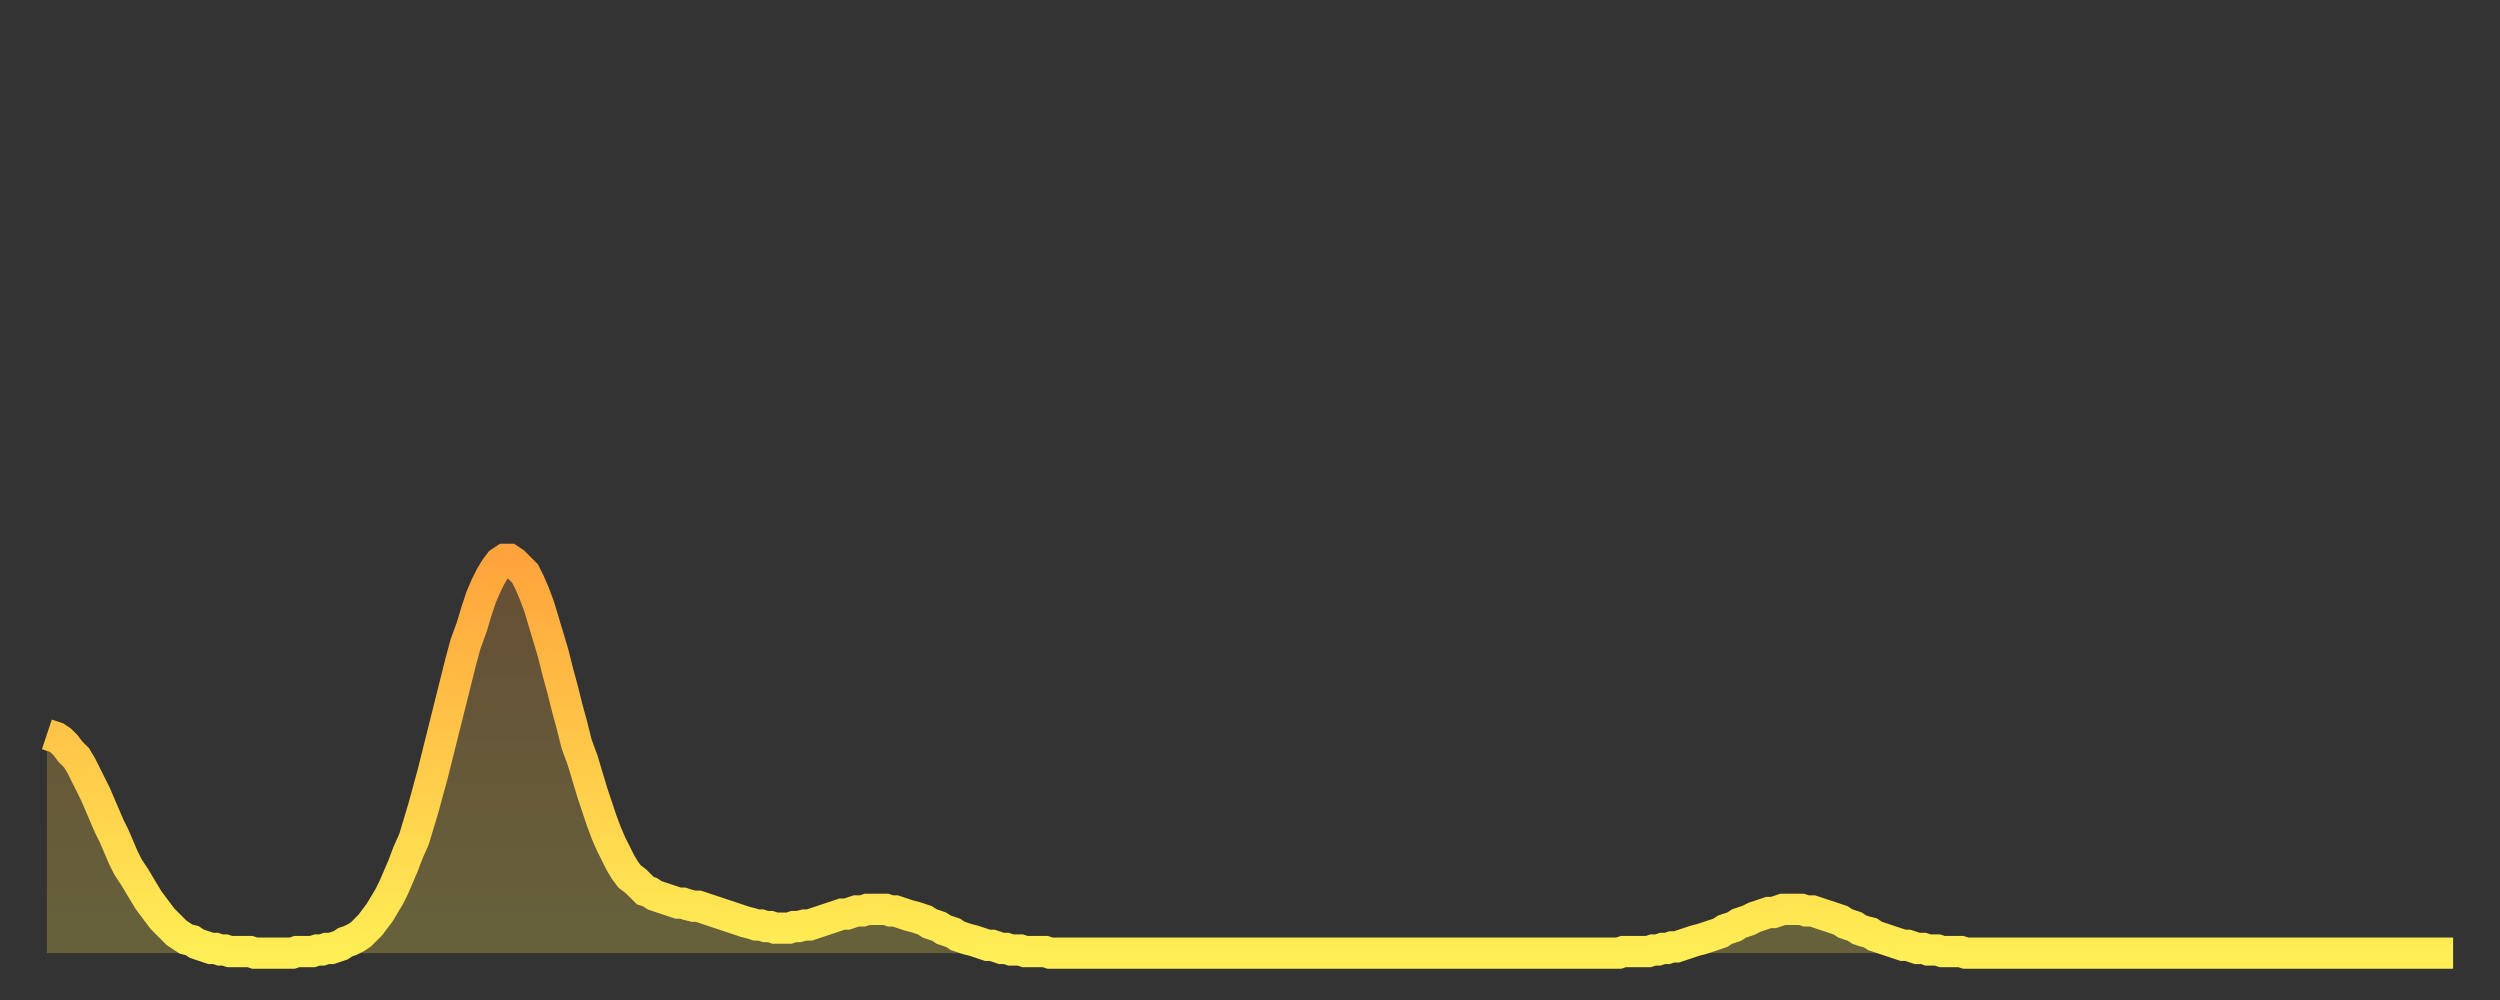 <?xml version="1.0" encoding="utf-8" ?>
<svg baseProfile="full" height="64" version="1.1" width="160" xmlns="http://www.w3.org/2000/svg" xmlns:ev="http://www.w3.org/2001/xml-events" xmlns:xlink="http://www.w3.org/1999/xlink"><rect width="100%" height="100%" fill="#333333" stroke="none"/><defs><linearGradient id="id6328" x1="0" x2="0" y1="0" y2="1"><stop offset="0%" stop-color="#ffa43c" /><stop offset="50%" stop-color="#ffc949" /><stop offset="100%" stop-color="#ffee55" /></linearGradient></defs><g transform="translate(3,3)"><g><path d="M 0.0 44.0 0.3 44.1 0.6 44.2 0.9 44.4 1.2 44.7 1.5 45.1 1.9 45.5 2.2 46.0 2.5 46.6 2.8 47.2 3.1 47.8 3.4 48.5 3.7 49.2 4.0 49.9 4.3 50.5 4.6 51.2 4.9 51.9 5.2 52.5 5.6 53.1 5.9 53.6 6.2 54.1 6.5 54.6 6.8 55.0 7.1 55.4 7.4 55.8 7.7 56.1 8.0 56.4 8.3 56.7 8.6 56.9 8.9 57.1 9.3 57.2 9.6 57.4 9.9 57.5 10.2 57.6 10.5 57.7 10.8 57.7 11.1 57.8 11.4 57.8 11.7 57.9 12.0 57.9 12.3 57.9 12.7 57.9 13.0 57.9 13.3 58.0 13.6 58.0 13.9 58.0 14.2 58.0 14.5 58.0 14.8 58.0 15.1 58.0 15.4 58.0 15.7 58.0 16.0 57.9 16.4 57.9 16.7 57.9 17.0 57.9 17.3 57.8 17.6 57.8 17.9 57.7 18.2 57.7 18.5 57.6 18.8 57.5 19.1 57.3 19.4 57.2 19.8 57.0 20.1 56.8 20.4 56.5 20.7 56.2 21.0 55.8 21.3 55.4 21.6 54.9 21.9 54.4 22.2 53.8 22.5 53.1 22.8 52.4 23.1 51.6 23.5 50.7 23.8 49.7 24.1 48.7 24.4 47.6 24.7 46.5 25.0 45.3 25.3 44.1 25.6 42.9 25.9 41.7 26.2 40.5 26.5 39.3 26.8 38.2 27.2 37.1 27.5 36.1 27.8 35.2 28.1 34.5 28.4 33.9 28.7 33.4 29.0 33.0 29.3 32.8 29.6 32.8 29.9 33.0 30.2 33.3 30.6 33.7 30.9 34.3 31.2 35.0 31.5 35.8 31.8 36.8 32.1 37.8 32.4 38.8 32.7 40.0 33.0 41.1 33.3 42.3 33.6 43.4 33.9 44.6 34.3 45.7 34.6 46.7 34.9 47.7 35.2 48.6 35.5 49.5 35.8 50.3 36.1 51.0 36.4 51.6 36.7 52.2 37.0 52.7 37.3 53.1 37.7 53.4 38.0 53.7 38.3 54.0 38.6 54.1 38.9 54.3 39.2 54.4 39.5 54.5 39.8 54.6 40.1 54.7 40.4 54.8 40.7 54.8 41.0 54.9 41.4 55.0 41.7 55.0 42.0 55.1 42.3 55.2 42.6 55.3 42.9 55.4 43.2 55.5 43.5 55.6 43.8 55.7 44.1 55.8 44.4 55.9 44.7 56.0 45.1 56.1 45.4 56.2 45.7 56.2 46.0 56.3 46.3 56.3 46.6 56.4 46.9 56.4 47.2 56.4 47.5 56.4 47.8 56.3 48.1 56.3 48.5 56.2 48.8 56.2 49.1 56.1 49.4 56.0 49.7 55.9 50.0 55.8 50.3 55.7 50.6 55.6 50.9 55.5 51.2 55.5 51.5 55.4 51.8 55.3 52.2 55.3 52.5 55.2 52.8 55.2 53.1 55.2 53.4 55.2 53.7 55.2 54.0 55.3 54.3 55.3 54.6 55.4 54.9 55.5 55.2 55.6 55.6 55.7 55.9 55.8 56.2 55.9 56.5 56.1 56.8 56.2 57.1 56.3 57.4 56.5 57.7 56.6 58.0 56.7 58.3 56.9 58.6 57.0 58.9 57.1 59.3 57.2 59.6 57.3 59.9 57.4 60.2 57.5 60.5 57.5 60.8 57.6 61.1 57.7 61.4 57.7 61.7 57.8 62.0 57.8 62.3 57.8 62.6 57.9 63.0 57.9 63.3 57.9 63.6 57.9 63.9 57.9 64.2 58.0 64.5 58.0 64.8 58.0 65.1 58.0 65.4 58.0 65.7 58.0 66.0 58.0 66.4 58.0 66.7 58.0 67.0 58.0 67.3 58.0 67.6 58.0 67.9 58.0 68.2 58.0 68.5 58.0 68.8 58.0 69.1 58.0 69.4 58.0 69.7 58.0 70.1 58.0 70.4 58.0 70.7 58.0 71.0 58.0 71.3 58.0 71.6 58.0 71.9 58.0 72.2 58.0 72.5 58.0 72.8 58.0 73.1 58.0 73.5 58.0 73.8 58.0 74.1 58.0 74.4 58.0 74.7 58.0 75.0 58.0 75.3 58.0 75.6 58.0 75.9 58.0 76.2 58.0 76.5 58.0 76.8 58.0 77.2 58.0 77.5 58.0 77.8 58.0 78.1 58.0 78.4 58.0 78.7 58.0 79.0 58.0 79.3 58.0 79.6 58.0 79.9 58.0 80.2 58.0 80.5 58.0 80.9 58.0 81.2 58.0 81.5 58.0 81.8 58.0 82.1 58.0 82.4 58.0 82.7 58.0 83.0 58.0 83.3 58.0 83.6 58.0 83.9 58.0 84.3 58.0 84.6 58.0 84.9 58.0 85.2 58.0 85.5 58.0 85.8 58.0 86.1 58.0 86.4 58.0 86.7 58.0 87.0 58.0 87.3 58.0 87.6 58.0 88.0 58.0 88.3 58.0 88.6 58.0 88.9 58.0 89.2 58.0 89.5 58.0 89.8 58.0 90.1 58.0 90.4 58.0 90.7 58.0 91.0 58.0 91.4 58.0 91.7 58.0 92.0 58.0 92.3 58.0 92.6 58.0 92.9 58.0 93.2 58.0 93.5 58.0 93.8 58.0 94.1 58.0 94.4 58.0 94.7 58.0 95.1 58.0 95.4 58.0 95.7 58.0 96.0 58.0 96.3 58.0 96.6 58.0 96.9 58.0 97.2 58.0 97.5 58.0 97.8 58.0 98.1 58.0 98.4 58.0 98.8 58.0 99.1 58.0 99.4 58.0 99.7 58.0 100.0 58.0 100.3 58.0 100.6 58.0 100.9 57.9 101.2 57.9 101.5 57.9 101.8 57.9 102.2 57.9 102.5 57.9 102.8 57.8 103.1 57.8 103.4 57.7 103.7 57.7 104.0 57.6 104.3 57.6 104.6 57.5 104.9 57.4 105.2 57.3 105.5 57.2 105.9 57.1 106.2 57.0 106.5 56.9 106.8 56.8 107.1 56.7 107.4 56.5 107.7 56.4 108.0 56.3 108.3 56.1 108.6 56.0 108.9 55.9 109.3 55.7 109.6 55.6 109.9 55.5 110.2 55.4 110.5 55.4 110.8 55.3 111.1 55.2 111.4 55.2 111.7 55.2 112.0 55.2 112.3 55.2 112.6 55.3 113.0 55.3 113.3 55.4 113.6 55.5 113.9 55.6 114.2 55.7 114.5 55.8 114.8 55.9 115.1 56.1 115.4 56.2 115.7 56.3 116.0 56.5 116.3 56.6 116.7 56.7 117.0 56.9 117.3 57.0 117.6 57.1 117.9 57.2 118.2 57.3 118.5 57.4 118.8 57.5 119.1 57.5 119.4 57.6 119.7 57.7 120.1 57.7 120.4 57.8 120.7 57.8 121.0 57.8 121.3 57.9 121.6 57.9 121.9 57.9 122.2 57.9 122.5 57.9 122.8 58.0 123.1 58.0 123.4 58.0 123.8 58.0 124.1 58.0 124.4 58.0 124.7 58.0 125.0 58.0 125.3 58.0 125.6 58.0 125.9 58.0 126.2 58.0 126.5 58.0 126.8 58.0 127.2 58.0 127.5 58.0 127.8 58.0 128.1 58.0 128.4 58.0 128.7 58.0 129.0 58.0 129.3 58.0 129.6 58.0 129.9 58.0 130.2 58.0 130.5 58.0 130.9 58.0 131.2 58.0 131.5 58.0 131.8 58.0 132.1 58.0 132.4 58.0 132.7 58.0 133.0 58.0 133.3 58.0 133.6 58.0 133.9 58.0 134.2 58.0 134.6 58.0 134.9 58.0 135.2 58.0 135.5 58.0 135.8 58.0 136.1 58.0 136.4 58.0 136.7 58.0 137.0 58.0 137.3 58.0 137.6 58.0 138.0 58.0 138.3 58.0 138.6 58.0 138.9 58.0 139.2 58.0 139.5 58.0 139.8 58.0 140.1 58.0 140.4 58.0 140.7 58.0 141.0 58.0 141.3 58.0 141.7 58.0 142.0 58.0 142.3 58.0 142.6 58.0 142.9 58.0 143.2 58.0 143.5 58.0 143.8 58.0 144.1 58.0 144.4 58.0 144.7 58.0 145.1 58.0 145.4 58.0 145.7 58.0 146.0 58.0 146.3 58.0 146.6 58.0 146.9 58.0 147.2 58.0 147.5 58.0 147.8 58.0 148.1 58.0 148.4 58.0 148.8 58.0 149.1 58.0 149.4 58.0 149.7 58.0 150.0 58.0 150.3 58.0 150.6 58.0 150.9 58.0 151.2 58.0 151.5 58.0 151.8 58.0 152.1 58.0 152.5 58.0 152.8 58.0 153.1 58.0 153.4 58.0 153.7 58.0 154.0 58.0" fill="none" id="graph-curve" opacity="1" stroke="url(#id6328)" stroke-width="2" /><path d="M 0 58 L 0.0 44.0 0.3 44.1 0.6 44.2 0.9 44.4 1.2 44.7 1.5 45.1 1.9 45.5 2.2 46.0 2.5 46.6 2.8 47.2 3.1 47.8 3.4 48.5 3.7 49.2 4.0 49.9 4.3 50.5 4.6 51.2 4.9 51.9 5.2 52.5 5.6 53.1 5.9 53.6 6.2 54.1 6.5 54.6 6.8 55.0 7.1 55.4 7.4 55.8 7.7 56.1 8.0 56.4 8.3 56.7 8.6 56.9 8.9 57.1 9.3 57.2 9.6 57.4 9.9 57.5 10.2 57.6 10.5 57.7 10.8 57.7 11.1 57.8 11.4 57.8 11.7 57.9 12.0 57.9 12.3 57.9 12.7 57.9 13.0 57.9 13.3 58.0 13.6 58.0 13.9 58.0 14.2 58.0 14.5 58.0 14.8 58.0 15.1 58.0 15.4 58.0 15.7 58.0 16.0 57.9 16.4 57.9 16.7 57.9 17.0 57.9 17.3 57.8 17.6 57.8 17.9 57.7 18.2 57.7 18.5 57.6 18.8 57.5 19.1 57.3 19.4 57.2 19.8 57.0 20.1 56.8 20.4 56.5 20.7 56.2 21.0 55.8 21.3 55.4 21.6 54.9 21.9 54.4 22.2 53.8 22.5 53.1 22.8 52.4 23.1 51.6 23.5 50.7 23.8 49.7 24.1 48.7 24.4 47.6 24.7 46.5 25.0 45.3 25.3 44.1 25.6 42.9 25.9 41.7 26.2 40.5 26.5 39.3 26.8 38.2 27.2 37.1 27.5 36.1 27.8 35.2 28.1 34.5 28.4 33.9 28.7 33.4 29.0 33.0 29.3 32.8 29.6 32.8 29.9 33.0 30.2 33.3 30.6 33.7 30.9 34.3 31.2 35.0 31.5 35.8 31.8 36.8 32.1 37.8 32.4 38.8 32.7 40.0 33.0 41.1 33.3 42.3 33.6 43.4 33.9 44.6 34.3 45.7 34.6 46.7 34.9 47.7 35.2 48.6 35.5 49.5 35.8 50.3 36.1 51.0 36.4 51.6 36.7 52.2 37.0 52.7 37.3 53.1 37.7 53.4 38.0 53.7 38.3 54.0 38.6 54.1 38.9 54.3 39.2 54.4 39.5 54.5 39.8 54.6 40.1 54.7 40.4 54.8 40.7 54.8 41.0 54.9 41.4 55.0 41.7 55.0 42.0 55.1 42.3 55.2 42.6 55.3 42.9 55.4 43.2 55.5 43.5 55.6 43.8 55.7 44.1 55.8 44.4 55.9 44.7 56.0 45.1 56.1 45.4 56.2 45.7 56.2 46.0 56.3 46.3 56.3 46.6 56.4 46.9 56.4 47.2 56.4 47.5 56.4 47.8 56.3 48.1 56.3 48.5 56.2 48.8 56.2 49.1 56.1 49.4 56.0 49.7 55.9 50.0 55.8 50.3 55.7 50.6 55.6 50.9 55.5 51.2 55.5 51.5 55.4 51.8 55.3 52.2 55.3 52.5 55.2 52.8 55.2 53.1 55.2 53.4 55.2 53.7 55.2 54.0 55.3 54.3 55.3 54.6 55.4 54.9 55.5 55.2 55.6 55.6 55.7 55.9 55.8 56.2 55.9 56.5 56.1 56.8 56.2 57.1 56.3 57.4 56.5 57.7 56.6 58.0 56.7 58.3 56.9 58.6 57.0 58.9 57.1 59.3 57.2 59.6 57.3 59.9 57.4 60.2 57.5 60.5 57.5 60.8 57.6 61.1 57.7 61.4 57.7 61.7 57.8 62.0 57.8 62.3 57.8 62.6 57.9 63.0 57.9 63.3 57.9 63.6 57.9 63.9 57.9 64.2 58.0 64.5 58.0 64.8 58.0 65.1 58.0 65.4 58.0 65.7 58.0 66.0 58.0 66.4 58.0 66.7 58.0 67.0 58.0 67.3 58.0 67.6 58.0 67.9 58.0 68.2 58.0 68.5 58.0 68.8 58.0 69.1 58.0 69.4 58.0 69.7 58.0 70.1 58.0 70.4 58.0 70.7 58.0 71.0 58.0 71.3 58.0 71.6 58.0 71.9 58.0 72.2 58.0 72.5 58.0 72.8 58.0 73.1 58.0 73.5 58.0 73.8 58.0 74.1 58.0 74.4 58.0 74.7 58.0 75.0 58.0 75.3 58.0 75.6 58.0 75.9 58.0 76.2 58.0 76.5 58.0 76.8 58.0 77.2 58.0 77.5 58.0 77.8 58.0 78.1 58.0 78.4 58.0 78.7 58.0 79.0 58.0 79.3 58.0 79.6 58.0 79.9 58.0 80.2 58.0 80.5 58.0 80.9 58.0 81.2 58.0 81.5 58.0 81.8 58.0 82.1 58.0 82.4 58.0 82.7 58.0 83.0 58.0 83.3 58.0 83.6 58.0 83.9 58.0 84.3 58.0 84.6 58.0 84.9 58.0 85.2 58.0 85.5 58.0 85.8 58.0 86.1 58.0 86.4 58.0 86.7 58.0 87.0 58.0 87.3 58.0 87.6 58.0 88.0 58.0 88.3 58.0 88.6 58.0 88.9 58.0 89.2 58.0 89.5 58.0 89.8 58.0 90.1 58.0 90.4 58.0 90.7 58.0 91.0 58.0 91.4 58.0 91.7 58.0 92.0 58.0 92.3 58.0 92.6 58.0 92.9 58.0 93.2 58.0 93.5 58.0 93.8 58.0 94.1 58.0 94.4 58.0 94.7 58.0 95.1 58.0 95.4 58.0 95.7 58.0 96.0 58.0 96.3 58.0 96.6 58.0 96.9 58.0 97.2 58.0 97.5 58.0 97.8 58.0 98.1 58.0 98.4 58.0 98.8 58.0 99.1 58.0 99.4 58.0 99.7 58.0 100.0 58.0 100.3 58.0 100.6 58.0 100.9 57.9 101.2 57.9 101.5 57.9 101.8 57.9 102.2 57.9 102.5 57.9 102.8 57.8 103.1 57.8 103.4 57.7 103.7 57.7 104.0 57.6 104.3 57.6 104.6 57.5 104.9 57.4 105.2 57.3 105.5 57.2 105.9 57.1 106.2 57.0 106.5 56.9 106.8 56.8 107.1 56.7 107.4 56.5 107.7 56.4 108.0 56.3 108.3 56.1 108.6 56.0 108.9 55.9 109.3 55.7 109.6 55.6 109.9 55.5 110.2 55.4 110.5 55.4 110.8 55.3 111.1 55.2 111.4 55.2 111.7 55.2 112.0 55.2 112.3 55.2 112.6 55.3 113.0 55.3 113.3 55.4 113.6 55.5 113.9 55.6 114.2 55.7 114.5 55.8 114.8 55.9 115.1 56.1 115.4 56.2 115.7 56.3 116.0 56.5 116.3 56.6 116.7 56.7 117.0 56.9 117.3 57.0 117.6 57.1 117.9 57.2 118.2 57.3 118.5 57.4 118.8 57.5 119.1 57.5 119.4 57.6 119.7 57.7 120.1 57.7 120.4 57.8 120.7 57.8 121.0 57.8 121.3 57.9 121.6 57.9 121.9 57.9 122.2 57.9 122.5 57.9 122.8 58.0 123.1 58.0 123.4 58.0 123.8 58.0 124.1 58.0 124.4 58.0 124.7 58.0 125.0 58.0 125.3 58.0 125.6 58.0 125.9 58.0 126.2 58.0 126.5 58.0 126.8 58.0 127.2 58.0 127.5 58.0 127.8 58.0 128.1 58.0 128.4 58.0 128.7 58.0 129.0 58.0 129.3 58.0 129.6 58.0 129.9 58.0 130.2 58.0 130.5 58.0 130.9 58.0 131.2 58.0 131.5 58.0 131.8 58.0 132.1 58.0 132.4 58.0 132.7 58.0 133.0 58.0 133.3 58.0 133.6 58.0 133.9 58.0 134.2 58.0 134.6 58.0 134.9 58.0 135.2 58.0 135.5 58.0 135.8 58.0 136.1 58.0 136.4 58.0 136.7 58.0 137.0 58.0 137.3 58.0 137.6 58.0 138.0 58.0 138.3 58.0 138.6 58.0 138.9 58.0 139.2 58.0 139.5 58.0 139.8 58.0 140.1 58.0 140.4 58.0 140.7 58.0 141.0 58.0 141.3 58.0 141.7 58.0 142.0 58.0 142.3 58.0 142.6 58.0 142.9 58.0 143.2 58.0 143.5 58.0 143.8 58.0 144.1 58.0 144.4 58.0 144.7 58.0 145.1 58.0 145.4 58.0 145.7 58.0 146.0 58.0 146.3 58.0 146.6 58.0 146.9 58.0 147.2 58.0 147.5 58.0 147.8 58.0 148.1 58.0 148.4 58.0 148.8 58.0 149.1 58.0 149.4 58.0 149.7 58.0 150.0 58.0 150.3 58.0 150.6 58.0 150.9 58.0 151.2 58.0 151.5 58.0 151.8 58.0 152.1 58.0 152.5 58.0 152.8 58.0 153.1 58.0 153.4 58.0 153.7 58.0 154.0 58.0 154 58" fill="url(#id6328)" fill-opacity=".25" id="graph-shadow" /></g></g></svg>